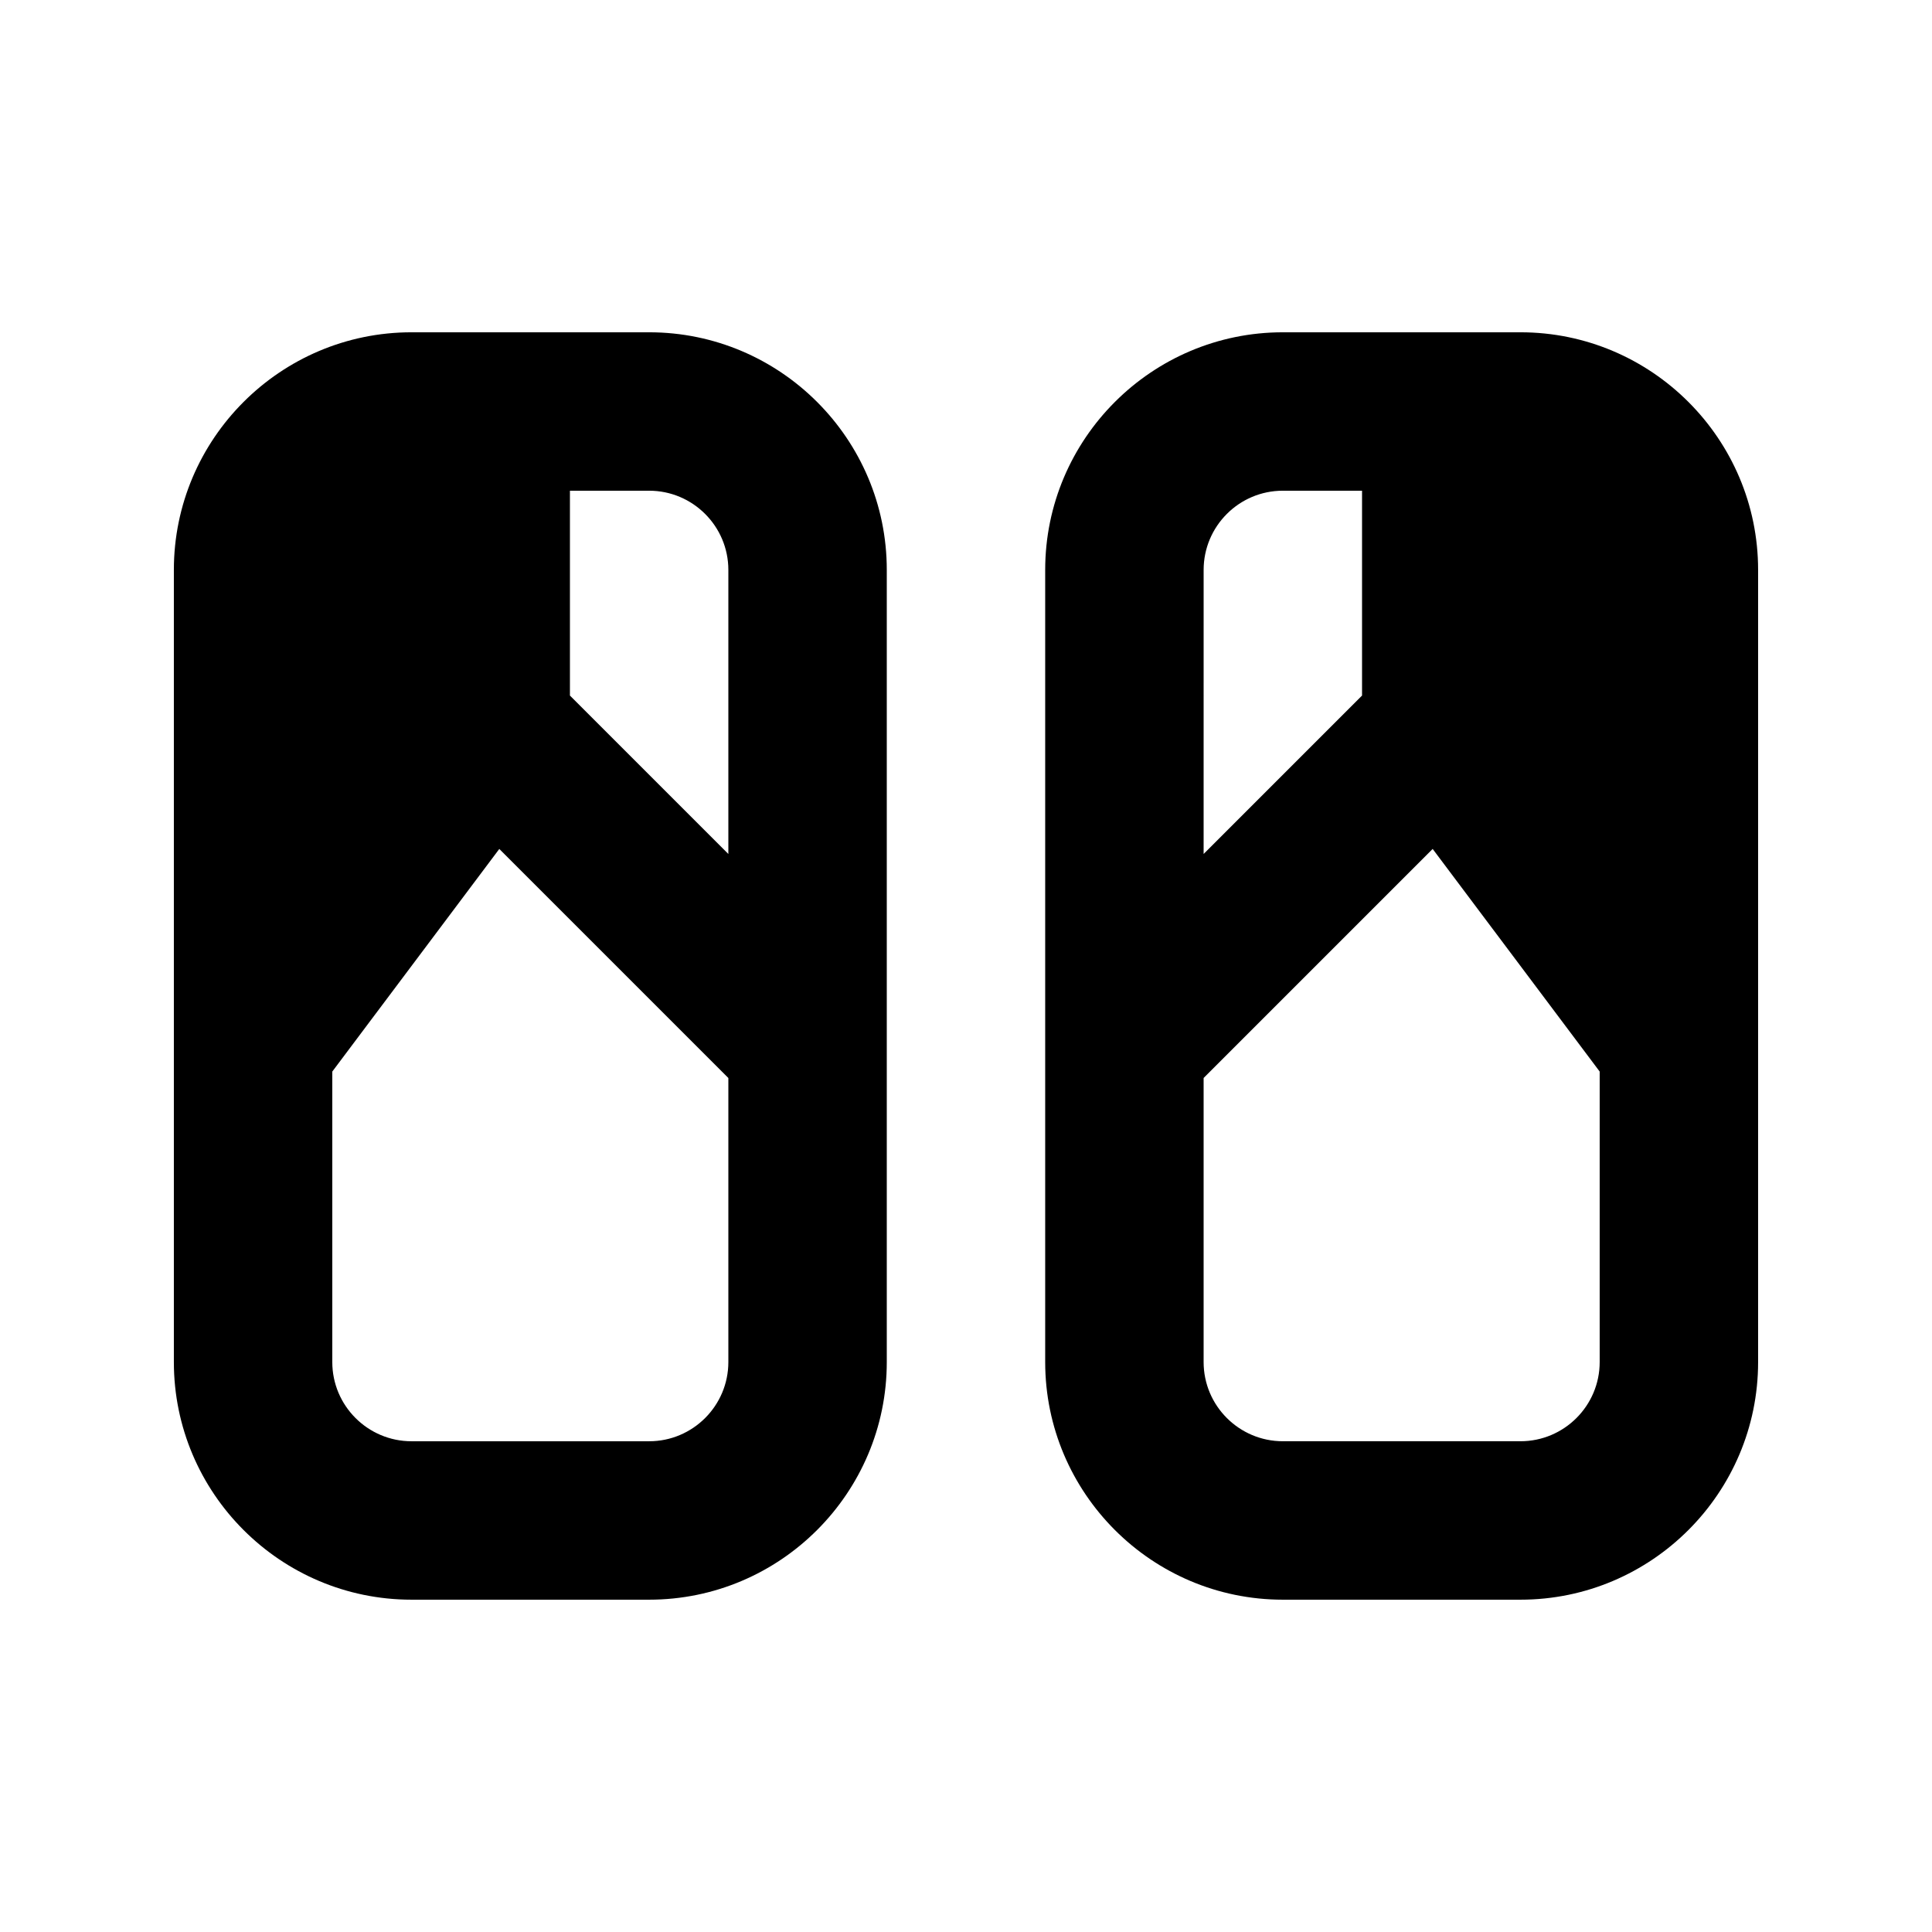 <?xml version="1.0" encoding="UTF-8"?>
<!-- Uploaded to: SVG Repo, www.svgrepo.com, Generator: SVG Repo Mixer Tools -->
<svg fill="#000000" width="800px" height="800px" version="1.1" viewBox="144 144 512 512" xmlns="http://www.w3.org/2000/svg">
 <g>
  <path d="m316.03 232.06h-62.977c-34.727 0-62.977 28.25-62.977 62.977v209.92c0 34.727 28.25 62.977 62.977 62.977h62.977c34.727 0 62.977-28.25 62.977-62.977v-209.92c0-34.727-28.25-62.977-62.977-62.977zm20.992 62.977v75.277l-41.984-41.984v-54.285h20.992c11.57 0 20.992 9.406 20.992 20.992zm-20.992 230.91h-62.977c-11.574 0-20.992-9.41-20.992-20.992v-76.98l44.258-58.992 60.703 60.699v75.273c0 11.586-9.422 20.992-20.992 20.992z"/>
  <path d="m546.94 232.06h-62.977c-34.727 0-62.977 28.25-62.977 62.977v209.92c0 34.727 28.25 62.977 62.977 62.977h62.977c34.727 0 62.977-28.25 62.977-62.977v-209.92c0-34.727-28.246-62.977-62.977-62.977zm-62.977 41.984h20.992v54.285l-41.984 41.984 0.004-75.277c0-11.586 9.418-20.992 20.988-20.992zm62.977 251.9h-62.977c-11.574 0-20.992-9.41-20.992-20.992v-75.277l60.699-60.699 44.262 58.996v76.98c0 11.586-9.418 20.992-20.992 20.992z"/>
 </g>
</svg>